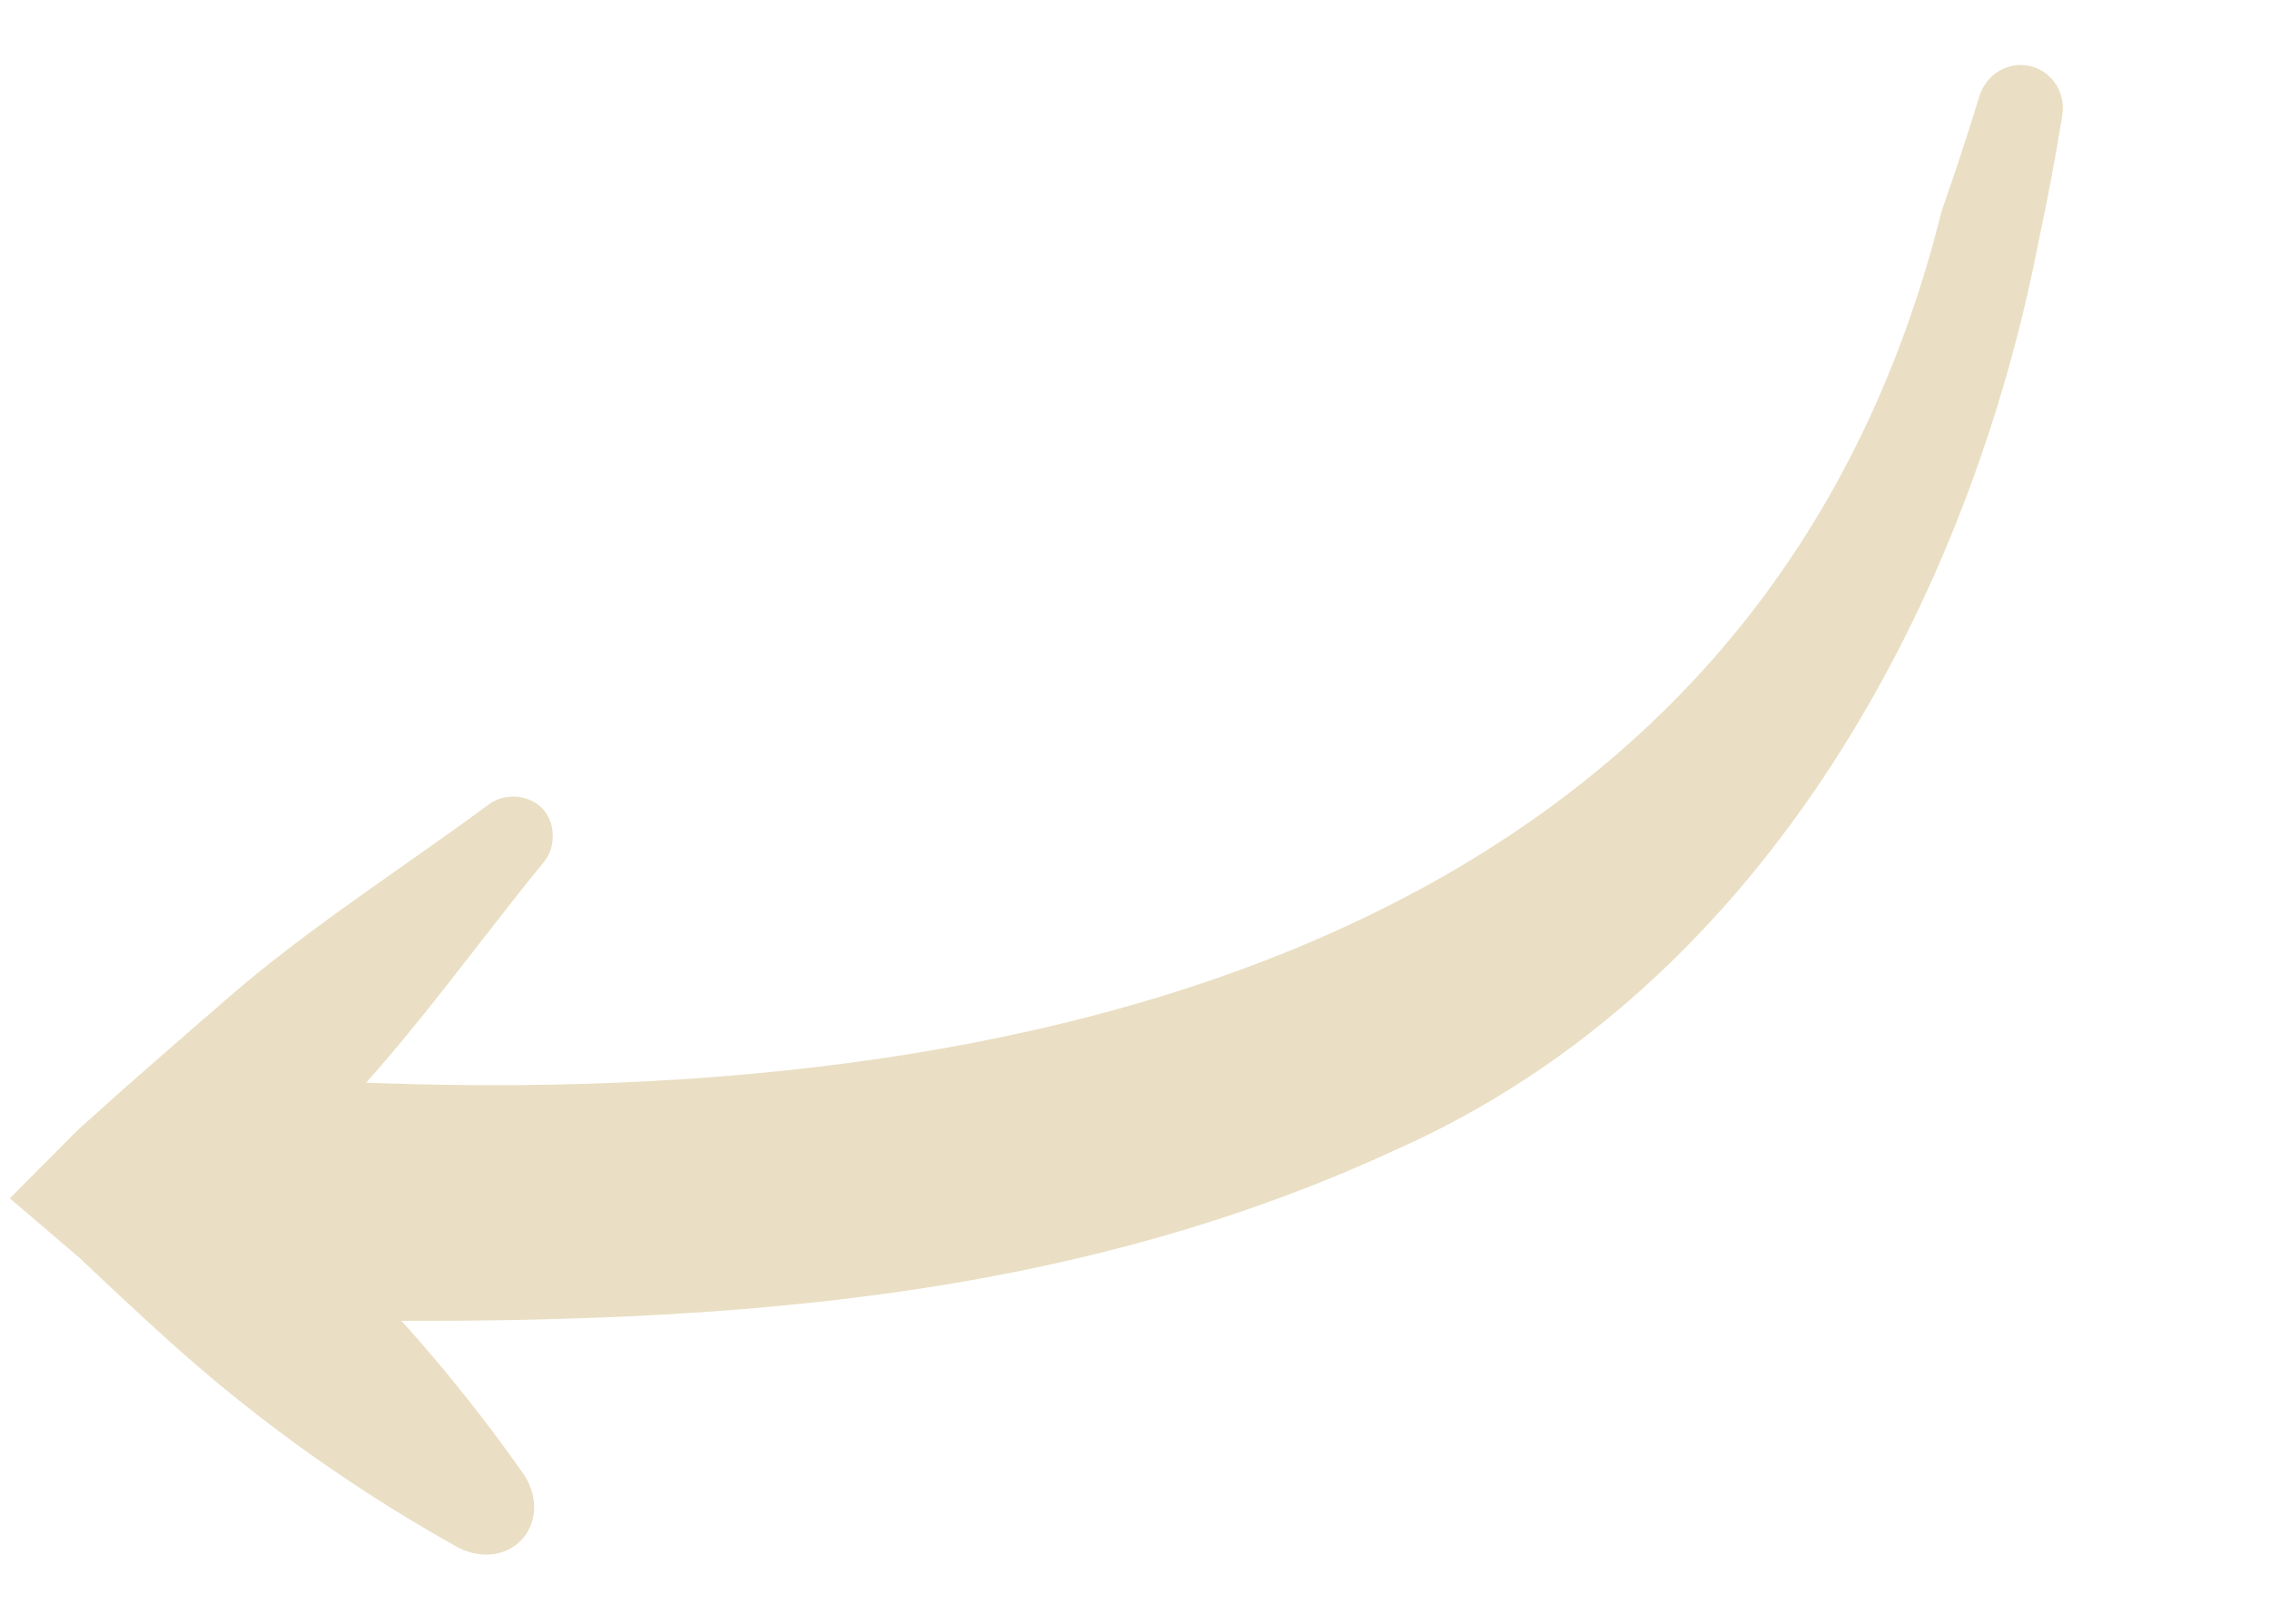 <svg width="123" height="88" viewBox="0 0 123 88" fill="none" xmlns="http://www.w3.org/2000/svg">
<path d="M107.249 5.228C107.423 4.661 107.794 4.165 108.307 3.855C108.819 3.545 109.428 3.446 110.004 3.58C110.58 3.714 111.081 4.073 111.404 4.577C111.726 5.082 111.839 5.691 111.744 6.276C111.744 6.276 111.744 6.276 111.744 6.276C111.366 8.555 110.98 10.666 110.492 12.932C106.804 32.155 95.796 53.38 75.603 62.329C56.034 71.384 35.126 71.794 15.333 71.543C14.818 71.531 14.302 71.472 13.784 71.365C11.538 70.898 9.394 69.523 7.218 67.241C7.287 65.576 7.356 63.911 7.424 62.245C9.758 60.149 11.924 58.923 14.121 58.573C14.626 58.493 15.128 58.458 15.626 58.469C53.598 60.776 95.055 52.257 105.204 11.447C105.94 9.347 106.593 7.376 107.249 5.228Z" fill="#EADFC4"/>
<path d="M28.314 79.813C28.689 80.349 28.937 80.987 28.944 81.653C28.951 82.317 28.724 82.948 28.295 83.423C27.866 83.898 27.262 84.189 26.6 84.249C25.938 84.31 25.277 84.129 24.706 83.811C24.706 83.811 24.706 83.811 24.706 83.811C23.903 83.36 23.109 82.898 22.325 82.426C17.582 79.57 13.193 76.321 9.158 72.68C7.527 71.208 5.92 69.709 4.328 68.193L0.532 64.949L4.233 61.226C6.959 58.765 9.731 56.351 12.513 53.948C16.201 50.761 20.318 48.025 24.321 45.168C25.06 44.641 25.795 44.11 26.523 43.571C26.932 43.269 27.477 43.139 28.013 43.185C28.551 43.232 29.035 43.45 29.386 43.817C29.736 44.185 29.93 44.679 29.951 45.218C29.971 45.756 29.816 46.295 29.495 46.689C28.921 47.39 28.355 48.098 27.794 48.811C24.748 52.672 21.817 56.653 18.457 60.184C15.923 62.847 13.38 65.501 10.79 68.105L10.695 61.138C12.366 62.567 14.021 64.013 15.652 65.485C19.687 69.126 23.367 73.16 26.693 77.586C27.243 78.317 27.783 79.06 28.314 79.813Z" fill="#EADFC4"/>
</svg>
